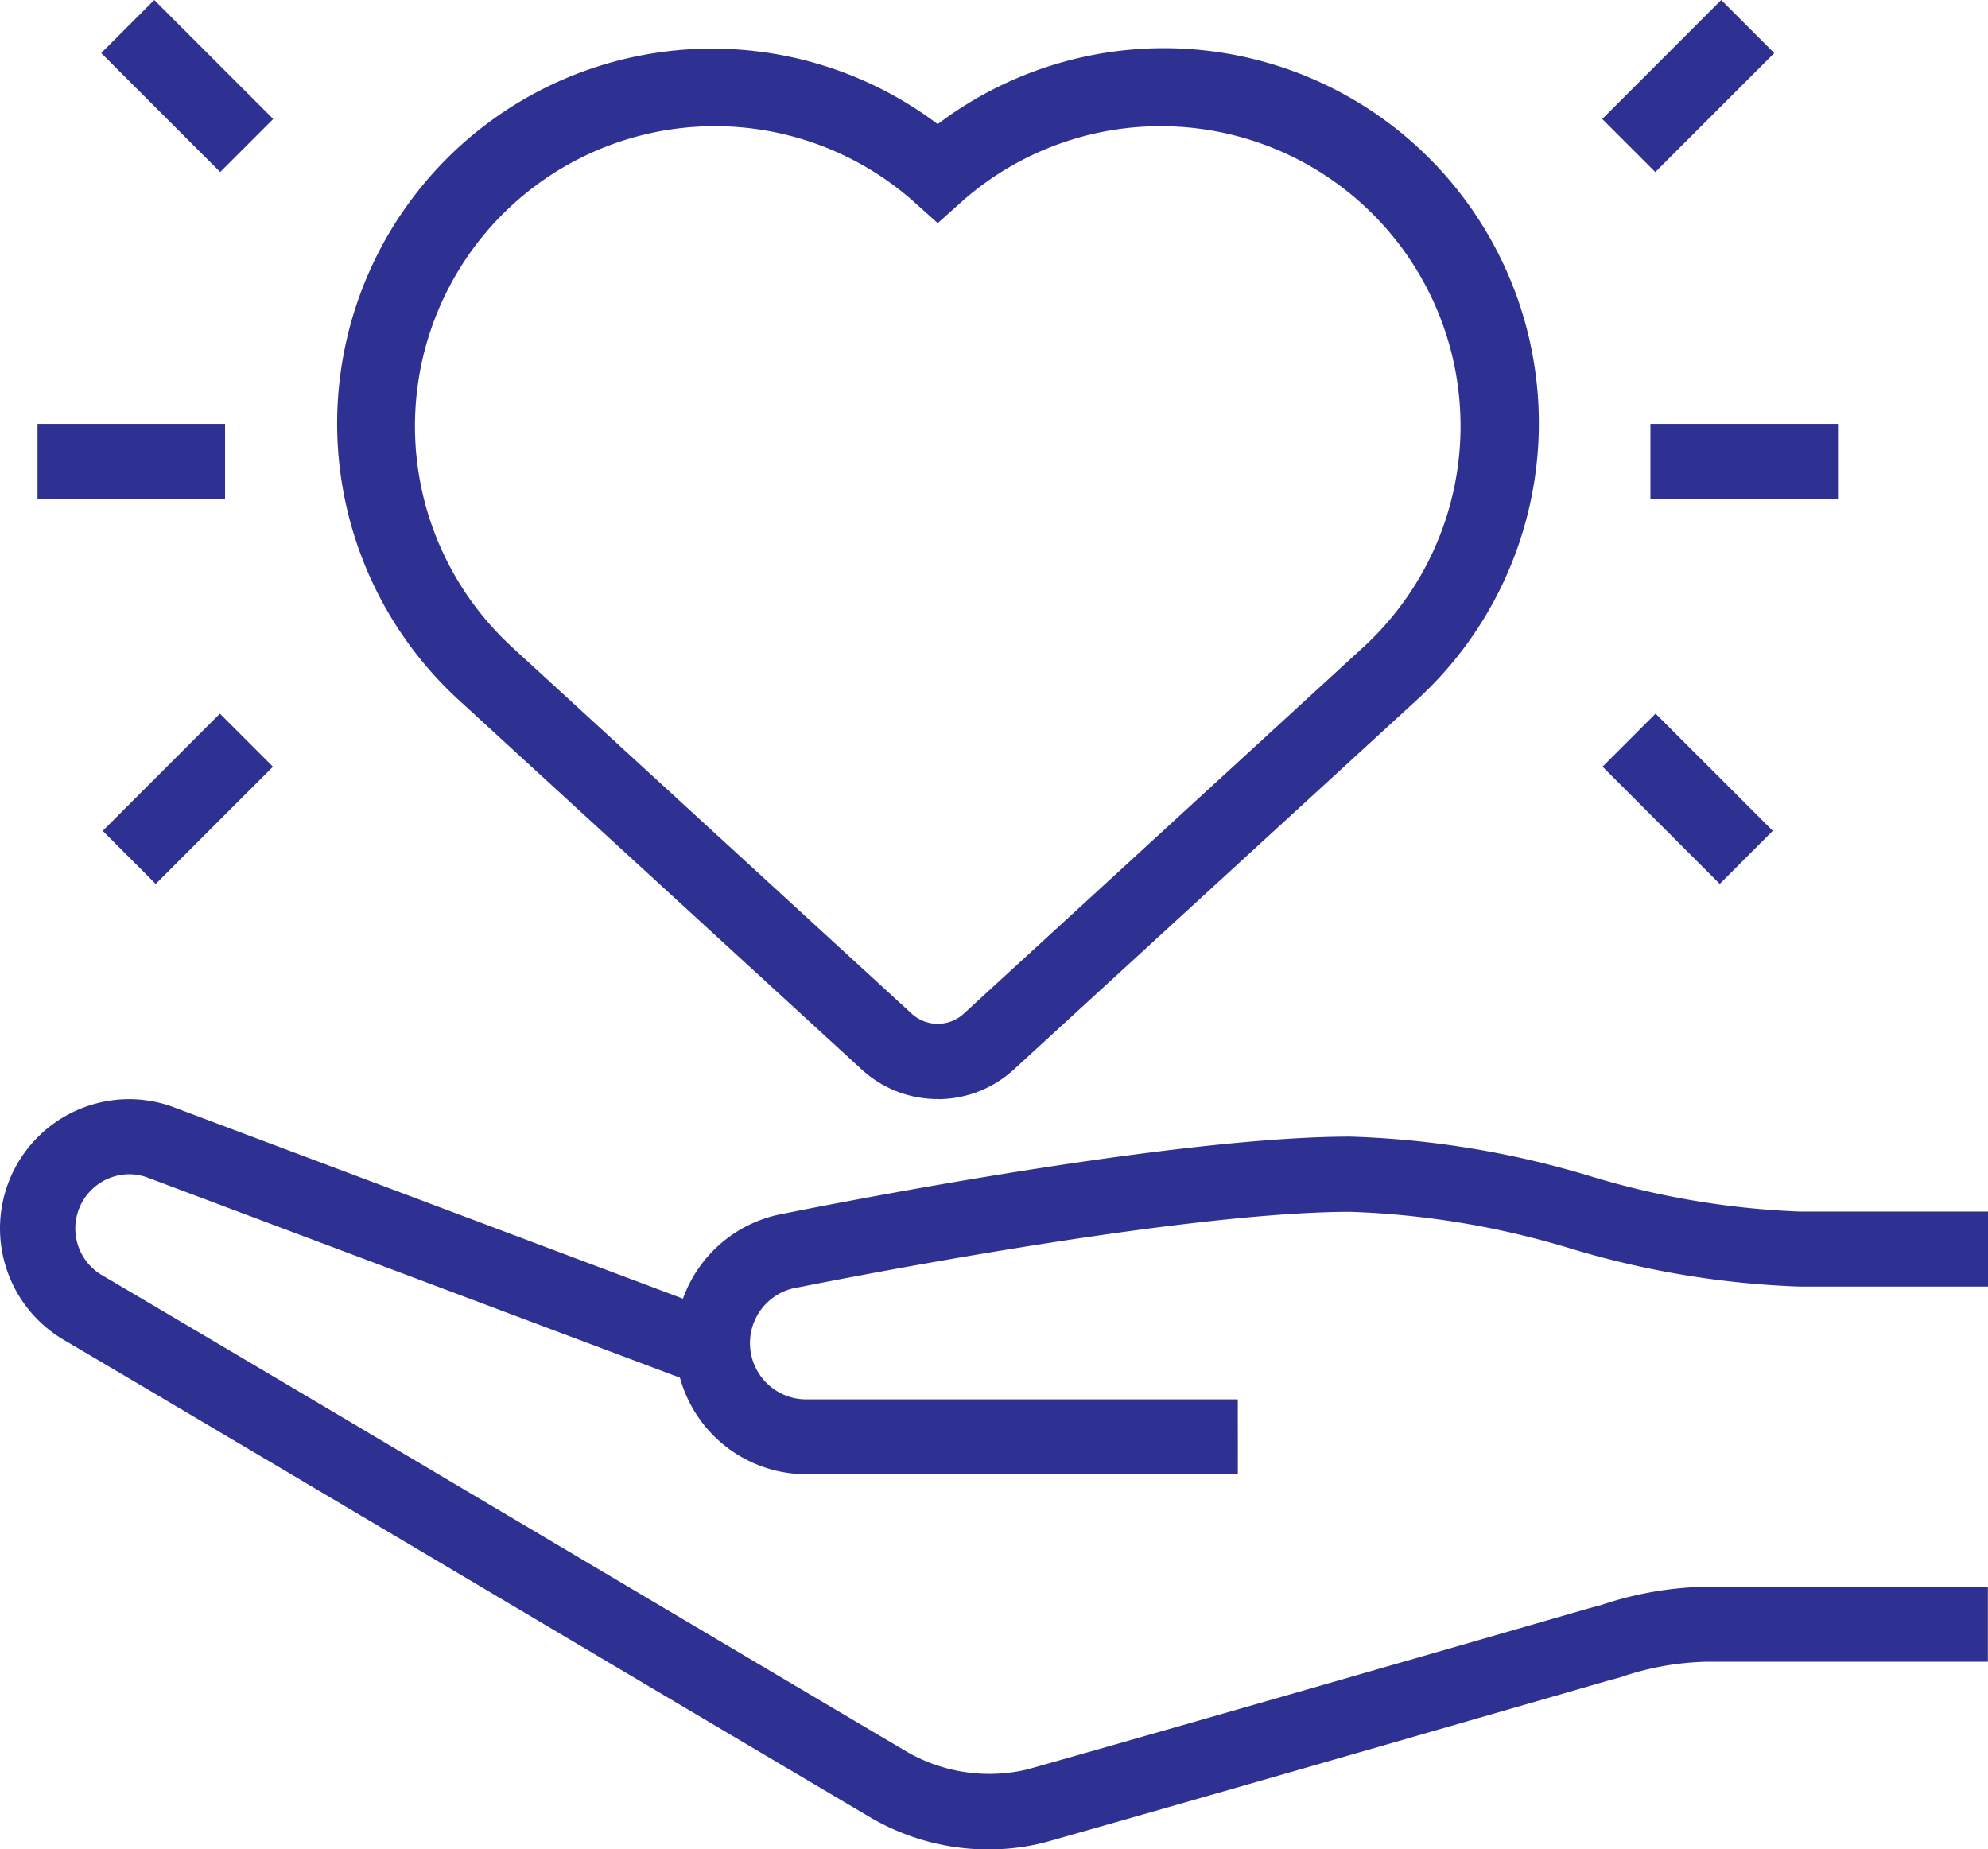 <svg xmlns:xlink="http://www.w3.org/1999/xlink" xmlns="http://www.w3.org/2000/svg" data-name="Group 408" width="43.438" height="40.406" viewBox="0 0 43.438 40.406" aria-hidden="true">
  <defs>
    <clipPath>
      <path data-name="Rectangle 574" style="fill:#2e3192" d="M0 0h43.438v40.406H0z"></path>
    </clipPath>
  </defs>
  <g data-name="Group 407" style="clip-path:url(#mv8bp4mqta)" fill="#2E3192">
    <path data-name="Path 1013" d="M21.6 157.261a5.106 5.106 0 0 1-2.6-.71 6003.89 6003.89 0 0 1-7.916-4.688c-3.91-2.318-7.9-4.681-9.695-5.738a2.824 2.824 0 0 1 1.447-5.256 2.778 2.778 0 0 1 .965.178l12.066 4.535-.576 1.535-12.064-4.534a1.135 1.135 0 0 0-.392-.074 1.185 1.185 0 0 0-.616 2.2c1.8 1.057 5.787 3.422 9.7 5.742 3.039 1.8 6.031 3.575 7.914 4.686a3.6 3.6 0 0 0 2.618.375C26.348 154.41 34.692 152 34.692 152l.293-.079a7.624 7.624 0 0 1 2.3-.4h6.15v1.639h-6.15a6.183 6.183 0 0 0-1.874.338l-.282.077s-8.338 2.41-12.235 3.514a4.708 4.708 0 0 1-1.3.169" transform="translate(0 -116.854)" style="" fill="#2E3192"></path>
    <path data-name="Path 1014" d="M98.833 153.053h-9.425a2.869 2.869 0 0 1-.493-5.695c.336-.068 8.313-1.682 12.377-1.682a20.183 20.183 0 0 1 5.218.857 18.091 18.091 0 0 0 4.617.781h4.1v1.639h-4.1a19.652 19.652 0 0 1-5.03-.834 18.634 18.634 0 0 0-4.806-.8c-3.9 0-11.971 1.633-12.052 1.649a1.23 1.23 0 0 0 .168 2.449h9.425z" transform="translate(-71.786 -120.843)" style="" fill="#2E3192"></path>
    <path data-name="Path 1015" d="M56.382 29.2a2.451 2.451 0 0 1-1.661-.646l-8.795-8.064A8.192 8.192 0 0 1 56.382 7.9a8.192 8.192 0 0 1 10.456 12.592l-8.794 8.064a2.454 2.454 0 0 1-1.662.646m-9.348-9.919 8.794 8.065a.843.843 0 0 0 1.109 0l8.793-8.065a6.553 6.553 0 0 0-8.8-9.71l-.547.49-.547-.49a6.553 6.553 0 0 0-8.8 9.71" transform="translate(-35.893 -5.188)" style="" fill="#2E3192"></path>
    <path data-name="Rectangle 568" transform="rotate(-45 37.727 -33.892)" style="" d="M0 0h1.639v3.622H0z" fill="#2E3192"></path>
    <path data-name="Rectangle 569" transform="rotate(-45 20.643 -40.96)" style="" d="M0 0h3.676v1.639H0z" fill="#2E3192"></path>
    <path data-name="Rectangle 570" transform="translate(36.062 9.262)" style="" d="M0 0h4.098v1.639H0z" fill="#2E3192"></path>
    <path data-name="Rectangle 571" transform="rotate(-45 23.035 6.368)" style="" d="M0 0h3.622v1.639H0z" fill="#2E3192"></path>
    <path data-name="Rectangle 572" transform="rotate(-45 2.505 -2.09)" style="" d="M0 0h1.639v3.676H0z" fill="#2E3192"></path>
    <path data-name="Rectangle 573" transform="translate(.82 9.262)" style="" d="M0 0h4.098v1.639H0z" fill="#2E3192"></path>
  </g>
</svg>